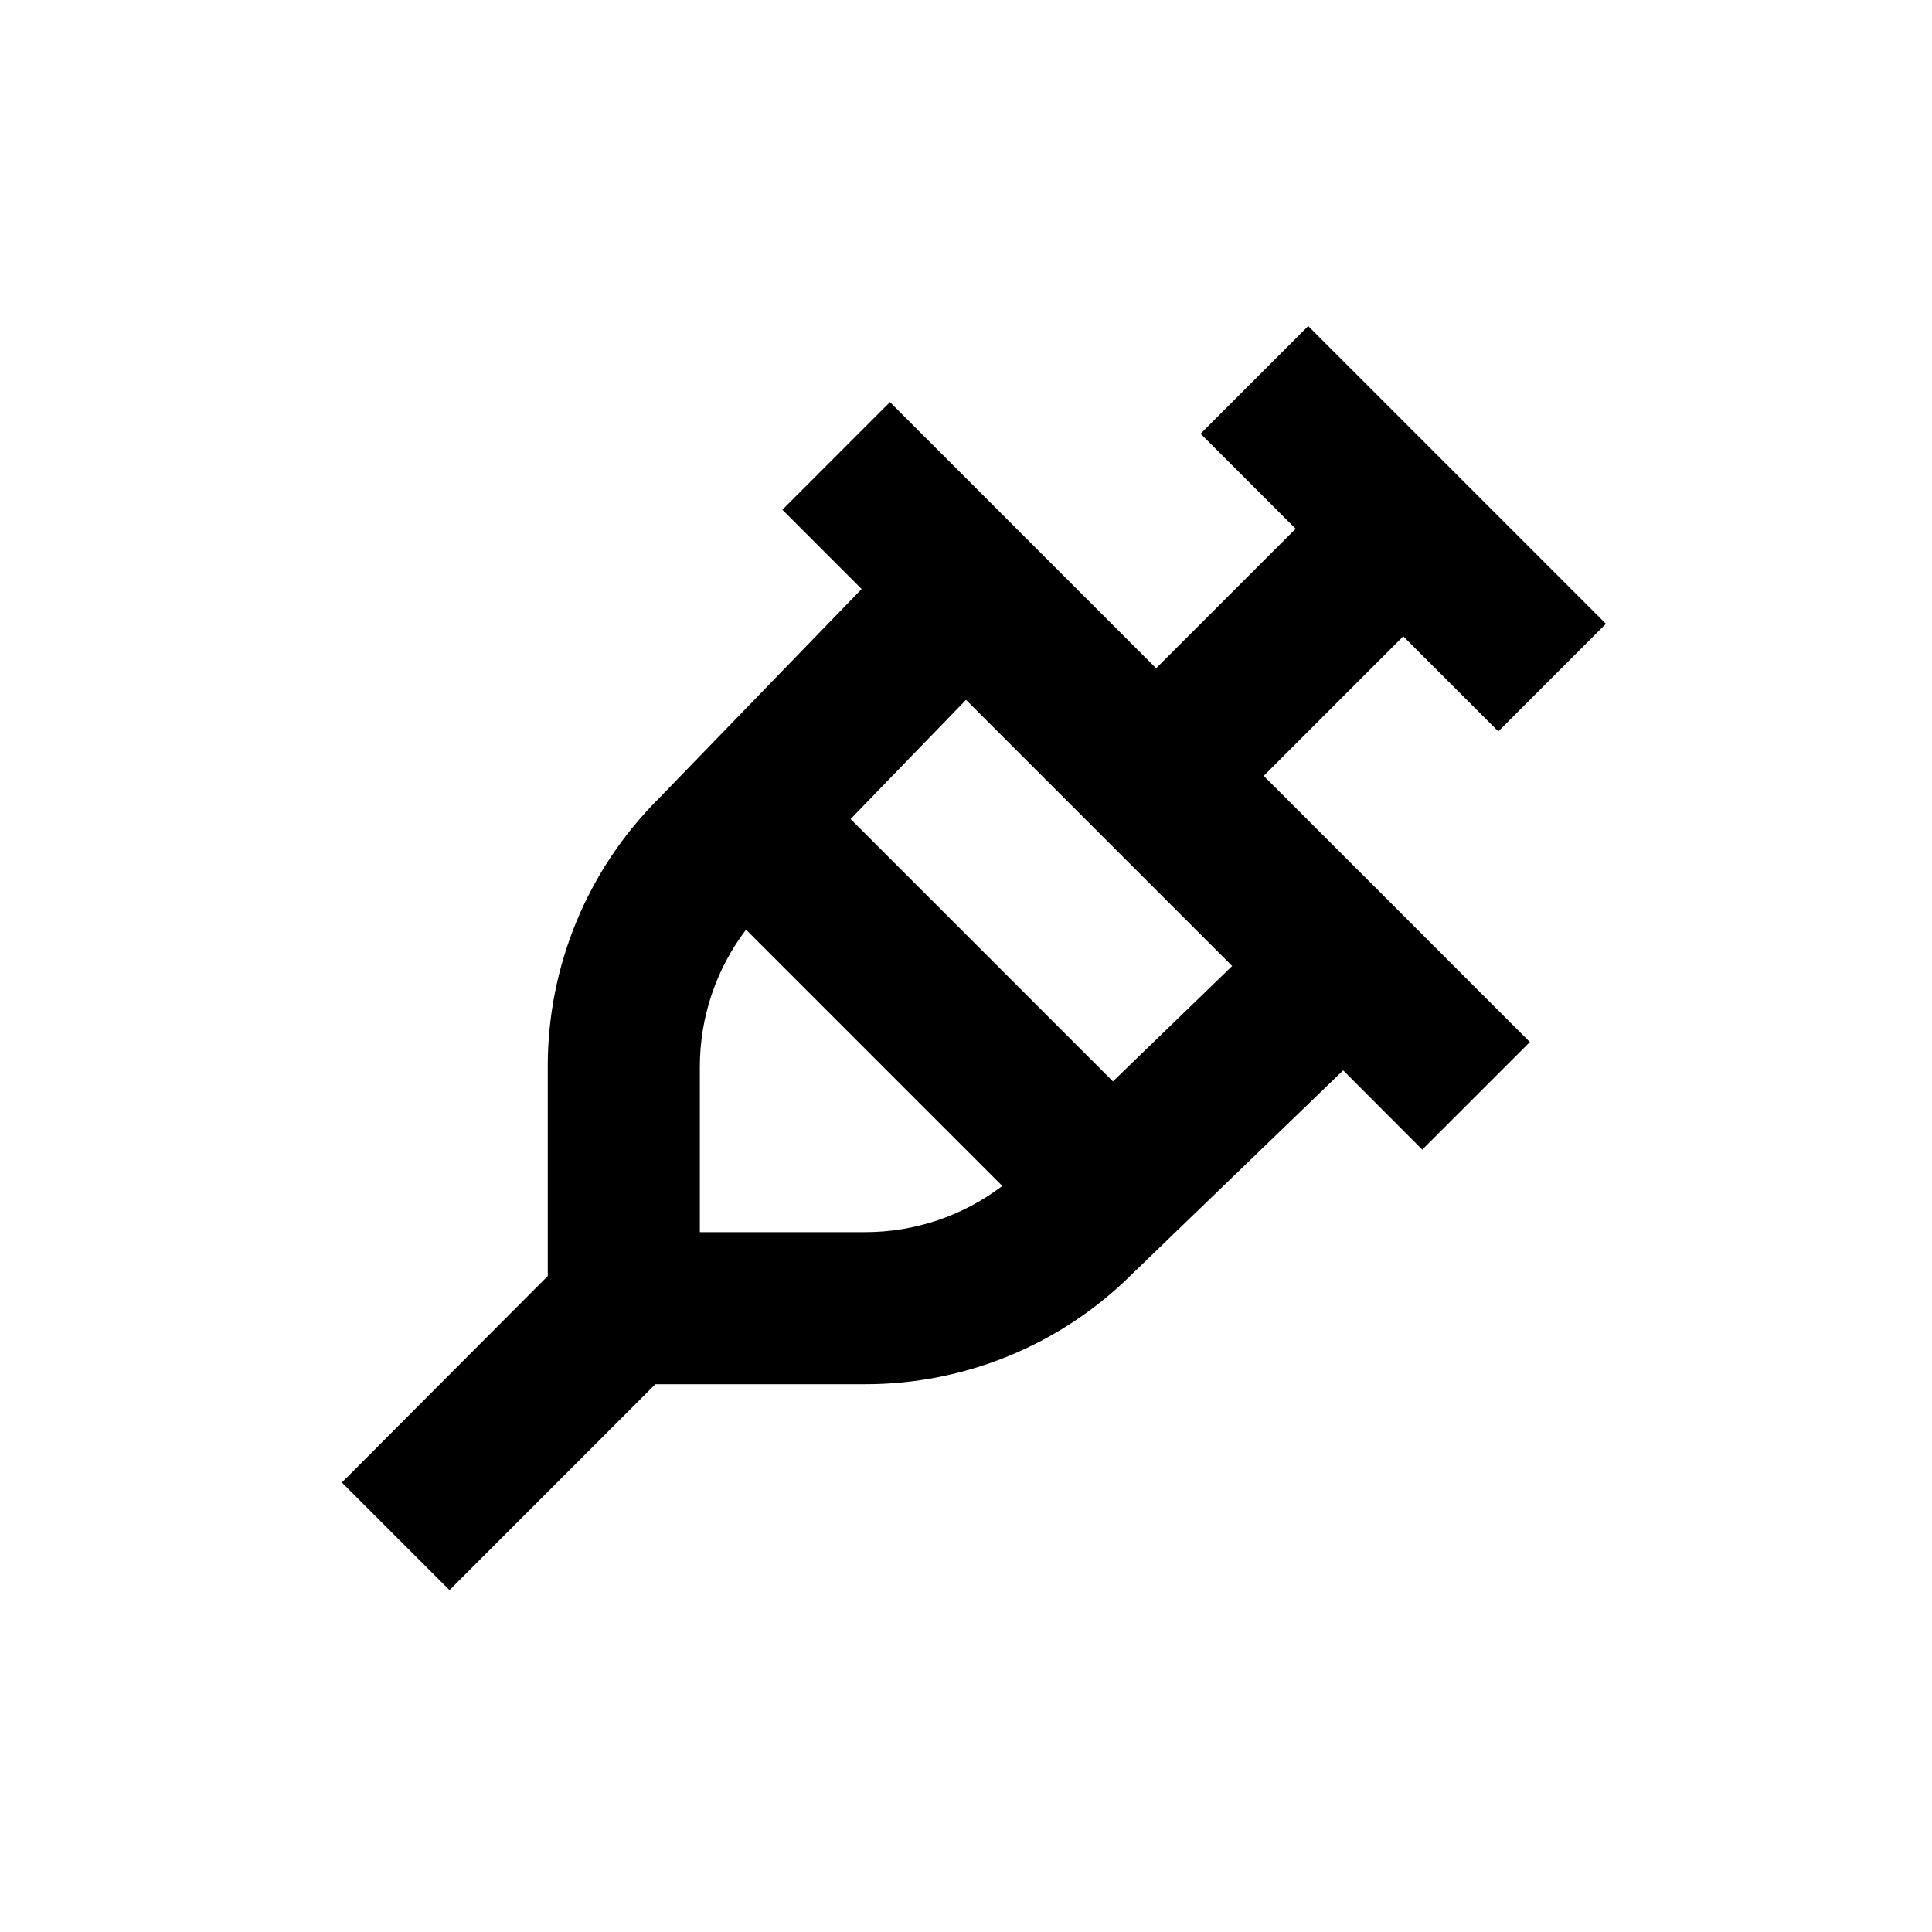 <?xml version="1.0" encoding="UTF-8"?>
<!-- Uploaded to: SVG Repo, www.svgrepo.com, Generator: SVG Repo Mixer Tools -->
<svg fill="#000000" width="800px" height="800px" version="1.1" viewBox="144 144 512 512" xmlns="http://www.w3.org/2000/svg">
 <path d="m462.17 258.93 25.191 25.191-36.98 36.977-70.535-70.535-28.512 28.52 21.008 21.008-1.309 1.359-52.598 54.312c-18.809 18.828-29.34 44.371-29.273 70.984v55.418l-54.562 54.715 28.516 28.516 54.562-54.562h55.418c26.613 0.066 52.156-10.465 70.988-29.27l54.512-52.598 1.359-1.309 20.961 21.008 28.516-28.516-70.535-70.535 36.98-36.98 25.191 25.191 28.516-28.516-78.898-78.895zm-112.55 211.6h-20.152v-43.781c-0.016-13.137 4.285-25.918 12.242-36.375l67.914 67.914c-10.457 7.957-23.234 12.258-36.375 12.242zm89.324-39.953-69.527-69.527 30.586-31.586 70.531 70.535z"/>
</svg>